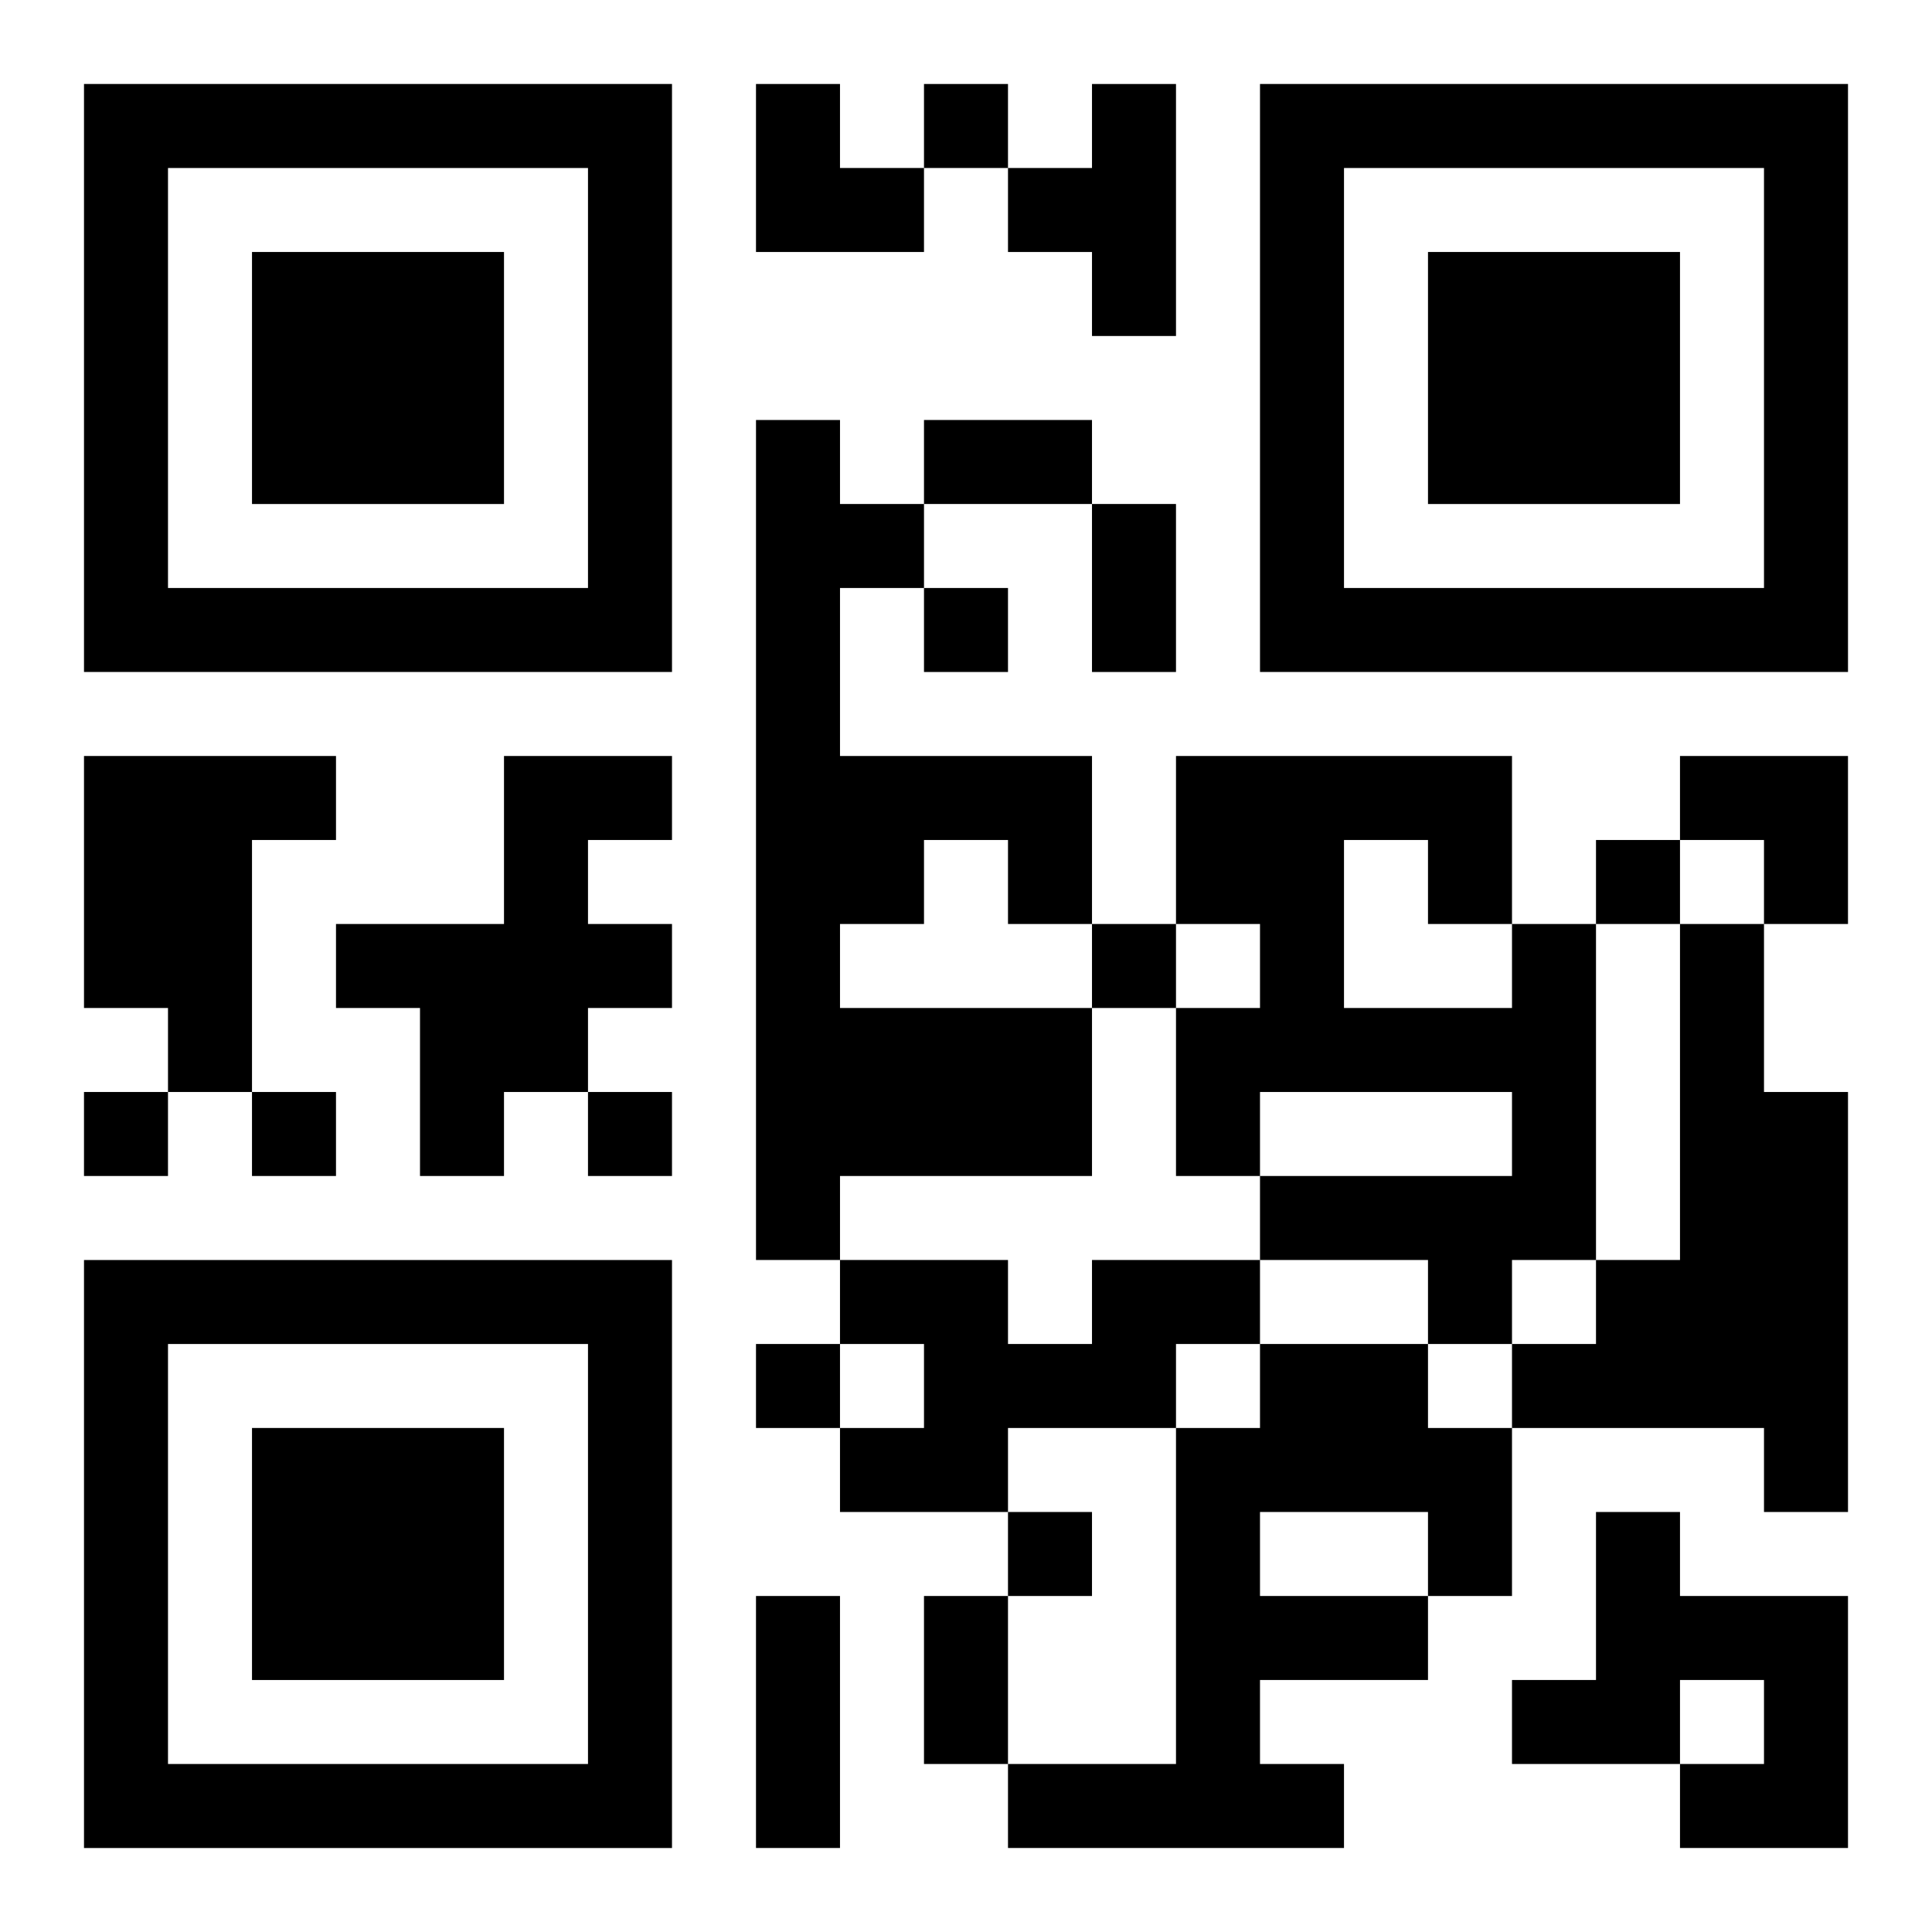 <?xml version="1.0" encoding="UTF-8"?>
<svg width="250" height="250" baseProfile="full" version="1.1" viewBox="-1 -1 23 23" xmlns="http://www.w3.org/2000/svg" xmlns:xlink="http://www.w3.org/1999/xlink"><symbol id="a"><path d="m0 7v7h7v-7h-7zm1 1h5v5h-5v-5zm1 1v3h3v-3h-3z"/></symbol><use y="-7" xlink:href="#a"/><use y="7" xlink:href="#a"/><use x="14" y="-7" xlink:href="#a"/><path d="m12 0h1v3h-1v-1h-1v-1h1v-1m-4 4h1v1h1v1h-1v2h3v2h-1v-1h-1v1h-1v1h3v2h-3v1h-1v-10m-8 4h3v1h-1v3h-1v-1h-1v-3m5 0h2v1h-1v1h1v1h-1v1h-1v1h-1v-2h-1v-1h2v-2m12 2h1v4h-1v1h-1v-1h-2v-1h3v-1h-3v1h-1v-2h1v-1h-1v-2h4v2m-2-1v2h2v-1h-1v-1h-1m4 1h1v2h1v5h-1v-1h-3v-1h1v-1h1v-4m-7 4h2v1h-1v1h-2v1h-2v-1h1v-1h-1v-1h2v1h1v-1m2 1h2v1h1v2h-1v1h-2v1h1v1h-4v-1h2v-4h1v-1m0 2v1h2v-1h-2m4 0h1v1h2v3h-2v-1h1v-1h-1v1h-2v-1h1v-2m-8-17v1h1v-1h-1m0 6v1h1v-1h-1m8 3v1h1v-1h-1m-6 1v1h1v-1h-1m-12 2v1h1v-1h-1m2 0v1h1v-1h-1m4 0v1h1v-1h-1m2 3v1h1v-1h-1m3 2v1h1v-1h-1m-1-13h2v1h-2v-1m2 1h1v2h-1v-2m-4 13h1v3h-1v-3m2 0h1v2h-1v-2m-2-18h1v1h1v1h-2zm11 8h2v2h-1v-1h-1z"/></svg>
